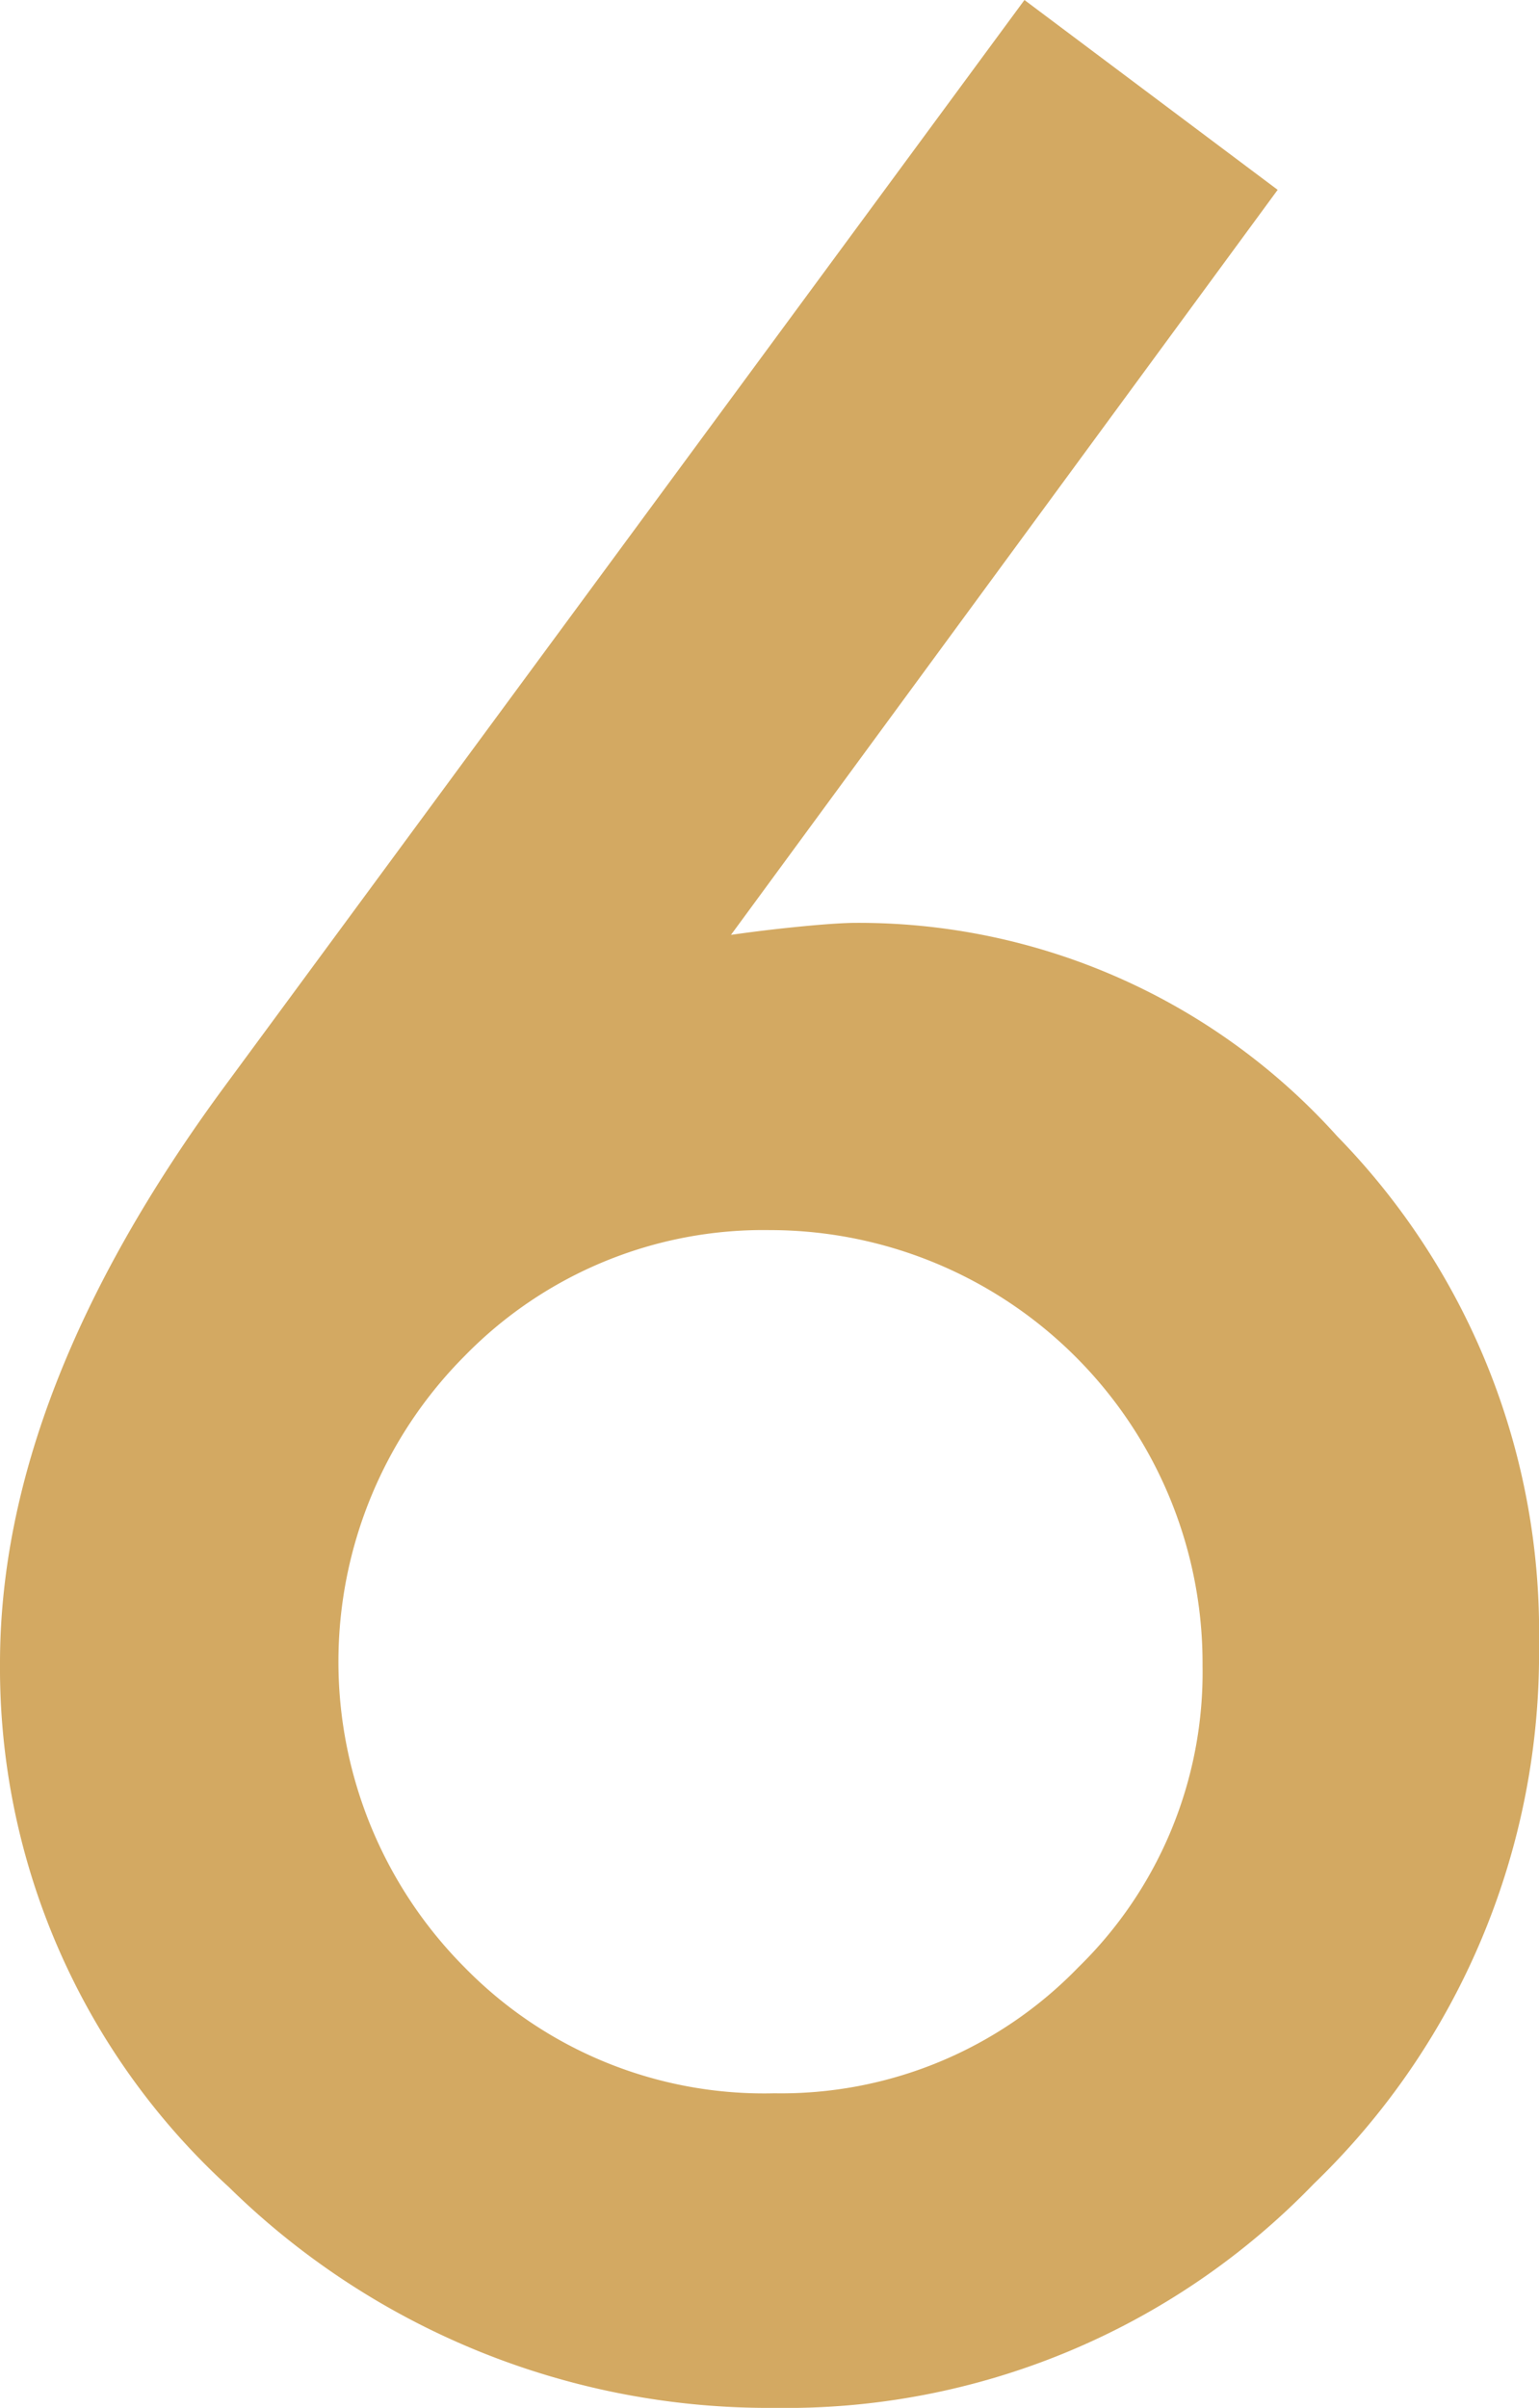 <svg xmlns="http://www.w3.org/2000/svg" viewBox="0 0 39.75 62.15"><defs><style>.cls-1{fill:#d3a962;}</style></defs><g id="レイヤー_2" data-name="レイヤー 2"><g id="レイヤー_1-2" data-name="レイヤー 1"><path class="cls-1" d="M26.46,0,33,4.9,18.88,24.13c.77-.11,1.42-.18,1.95-.23s1-.08,1.27-.08a16.62,16.62,0,0,1,12.44,5.51,18.29,18.29,0,0,1,5.21,13.1,19,19,0,0,1-5.82,13.94A18.94,18.94,0,0,1,20,62.15a19.9,19.9,0,0,1-14.09-5.7A18.14,18.14,0,0,1,0,42.93q0-7,5.78-14.86Zm4.6,43A11.18,11.18,0,0,0,19.88,31.75,10.78,10.78,0,0,0,12,35a11.18,11.18,0,0,0,0,15.78,10.82,10.82,0,0,0,8,3.25,10.68,10.68,0,0,0,7.85-3.25A10.63,10.63,0,0,0,31.06,43Z"/></g></g></svg>